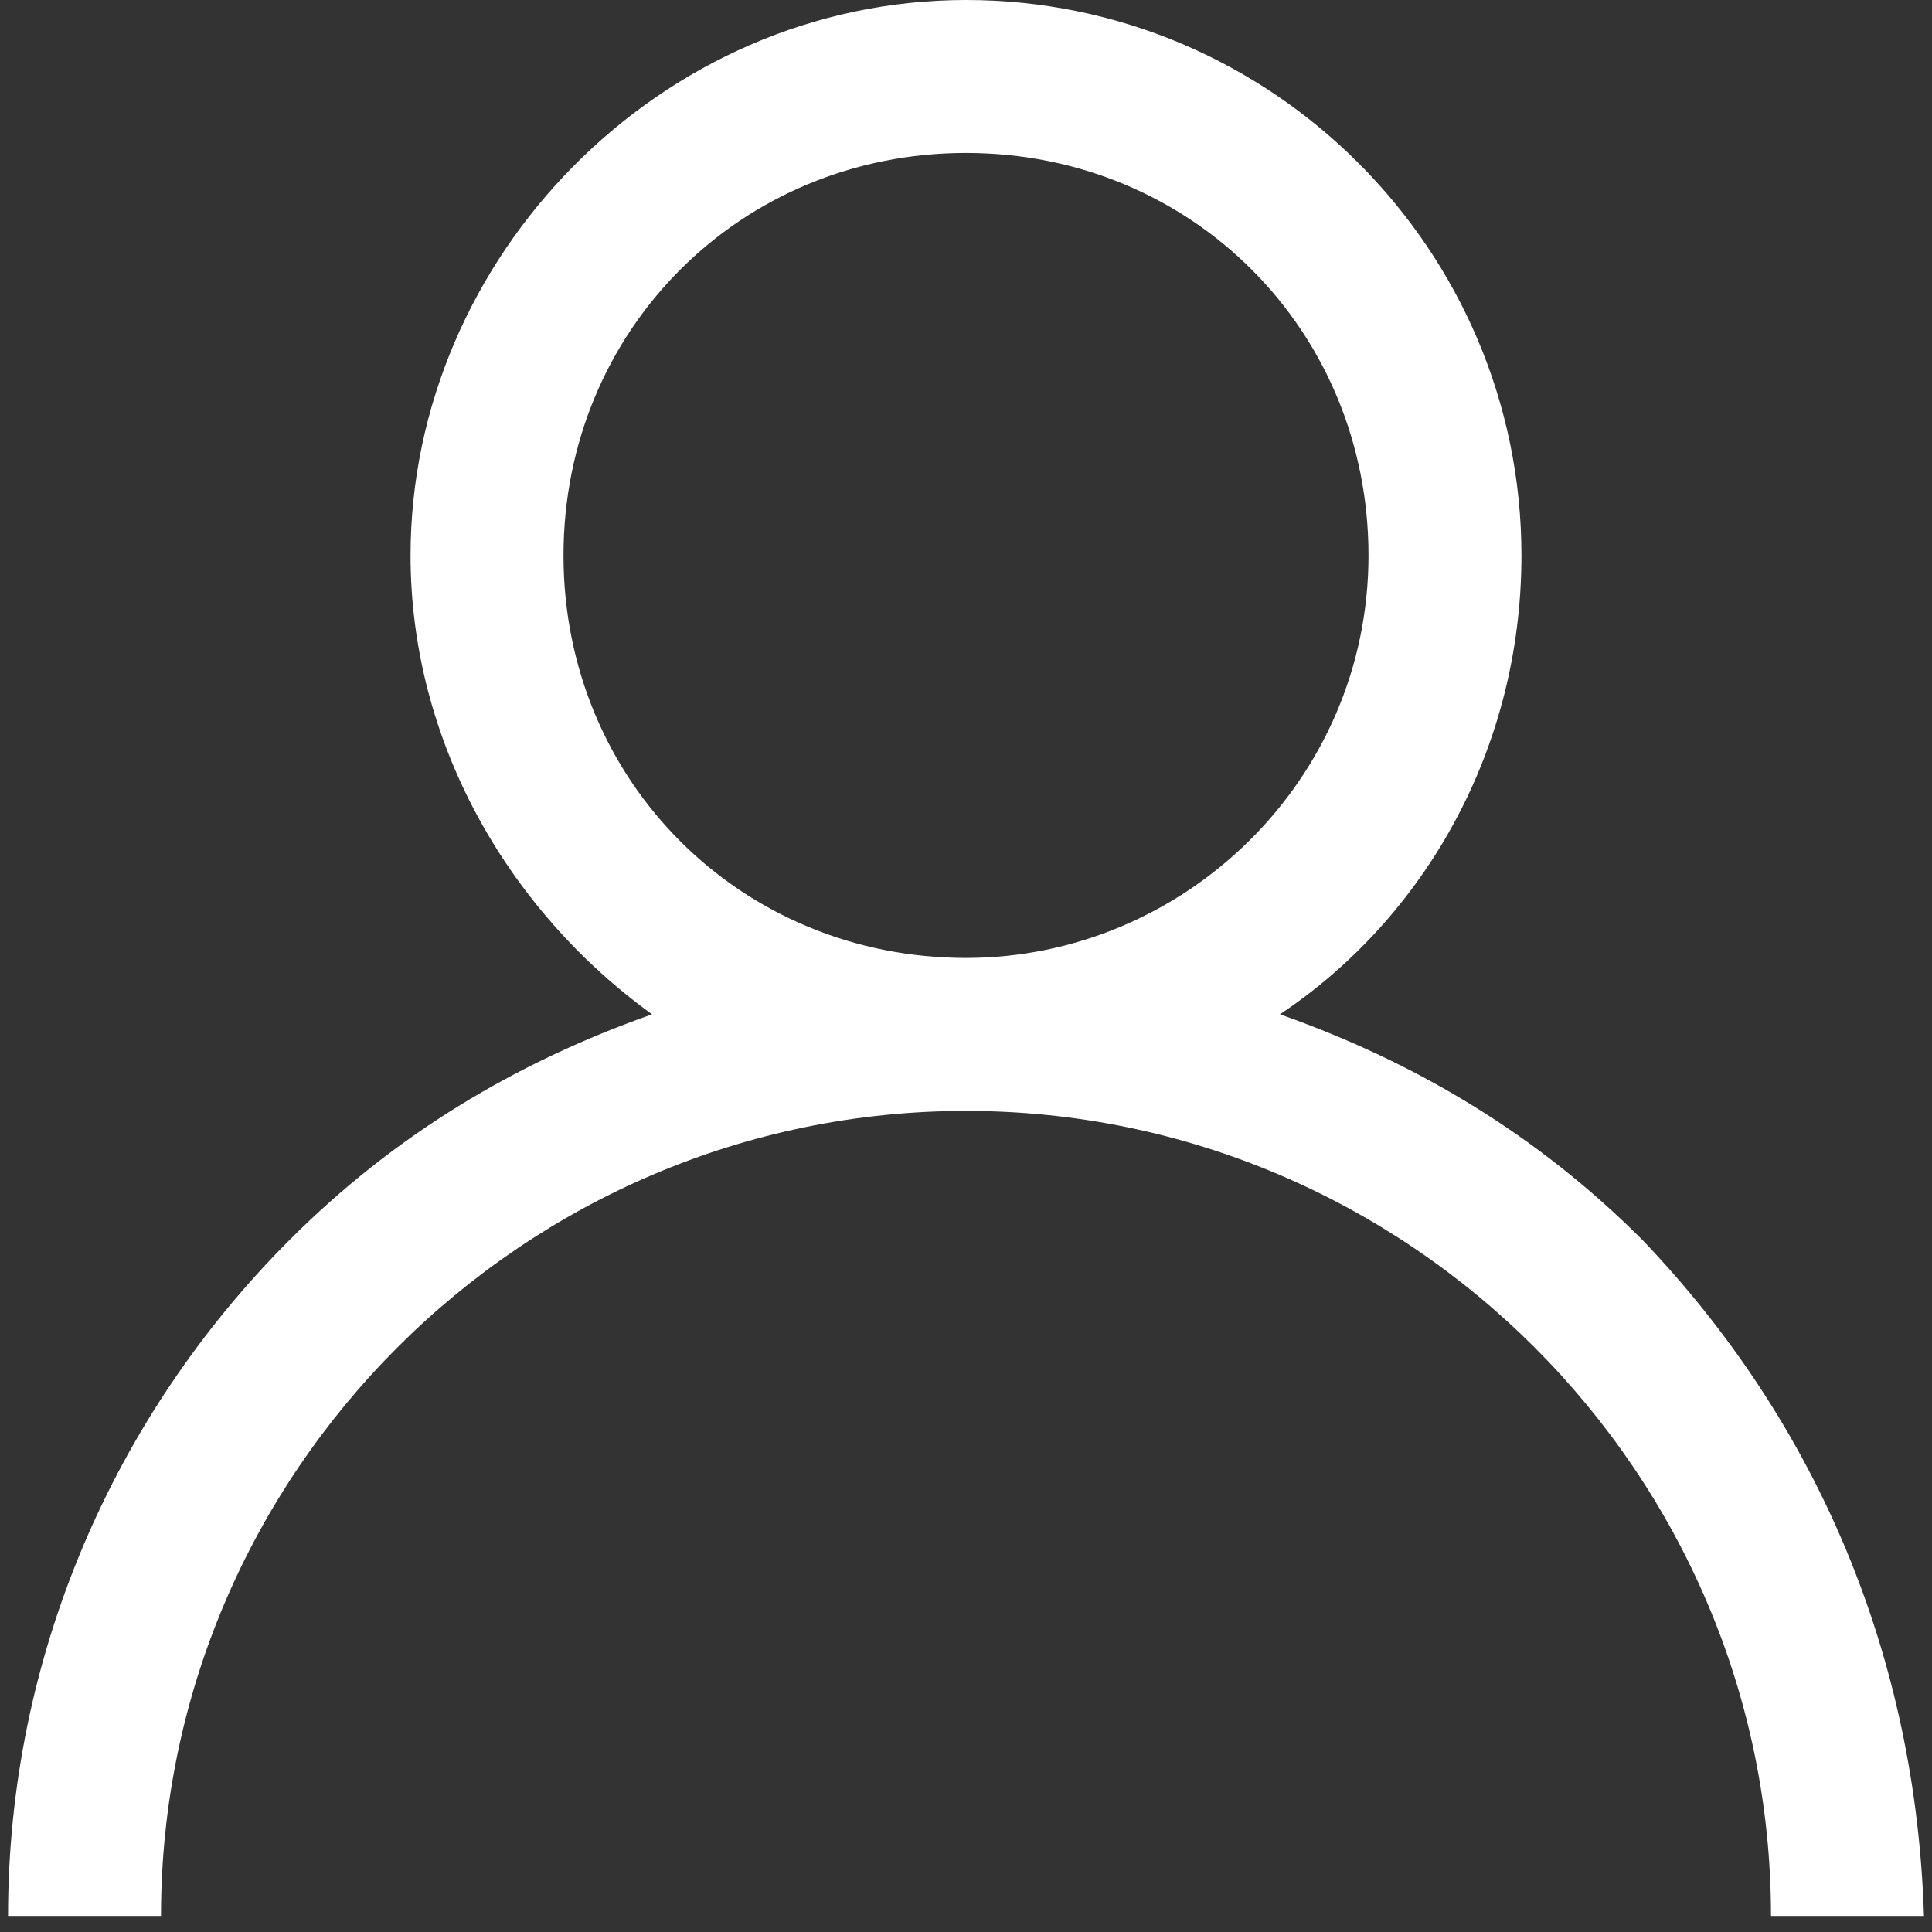 <?xml version="1.0" encoding="utf-8"?>
<!-- Generator: Adobe Illustrator 19.0.0, SVG Export Plug-In . SVG Version: 6.00 Build 0)  -->
<svg version="1.1" id="Layer_1" xmlns="http://www.w3.org/2000/svg" xmlns:xlink="http://www.w3.org/1999/xlink" x="0px" y="0px"
	 width="24px" height="24px" viewBox="0 0 24 24" style="enable-background:new 0 0 24 24;" xml:space="preserve">
<rect x="0" y="0" width="24" height="24" fill="#333333" stroke="none"/>
<style type="text/css">
	.st0{fill:#FFFFFF;}
</style>
<g>
	<g>
		<path class="st0" d="M20.4,15.4c-1.3-1.3-2.8-2.2-4.5-2.8c1.8-1.2,3-3.3,3-5.7c0-3.8-3.1-6.9-6.9-6.9S5.1,3.2,5.1,6.9
			c0,2.3,1.2,4.4,3,5.7c-1.7,0.6-3.2,1.5-4.5,2.8c-2.2,2.2-3.5,5.2-3.5,8.4H2c0-5.5,4.5-10,10-10c5.5,0,10,4.5,10,10h1.9
			C23.8,20.6,22.6,17.7,20.4,15.4z M12,11.9c-2.8,0-5-2.2-5-5s2.2-5,5-5s5,2.2,5,5S14.7,11.9,12,11.9z"/>
	</g>
</g>
</svg>

